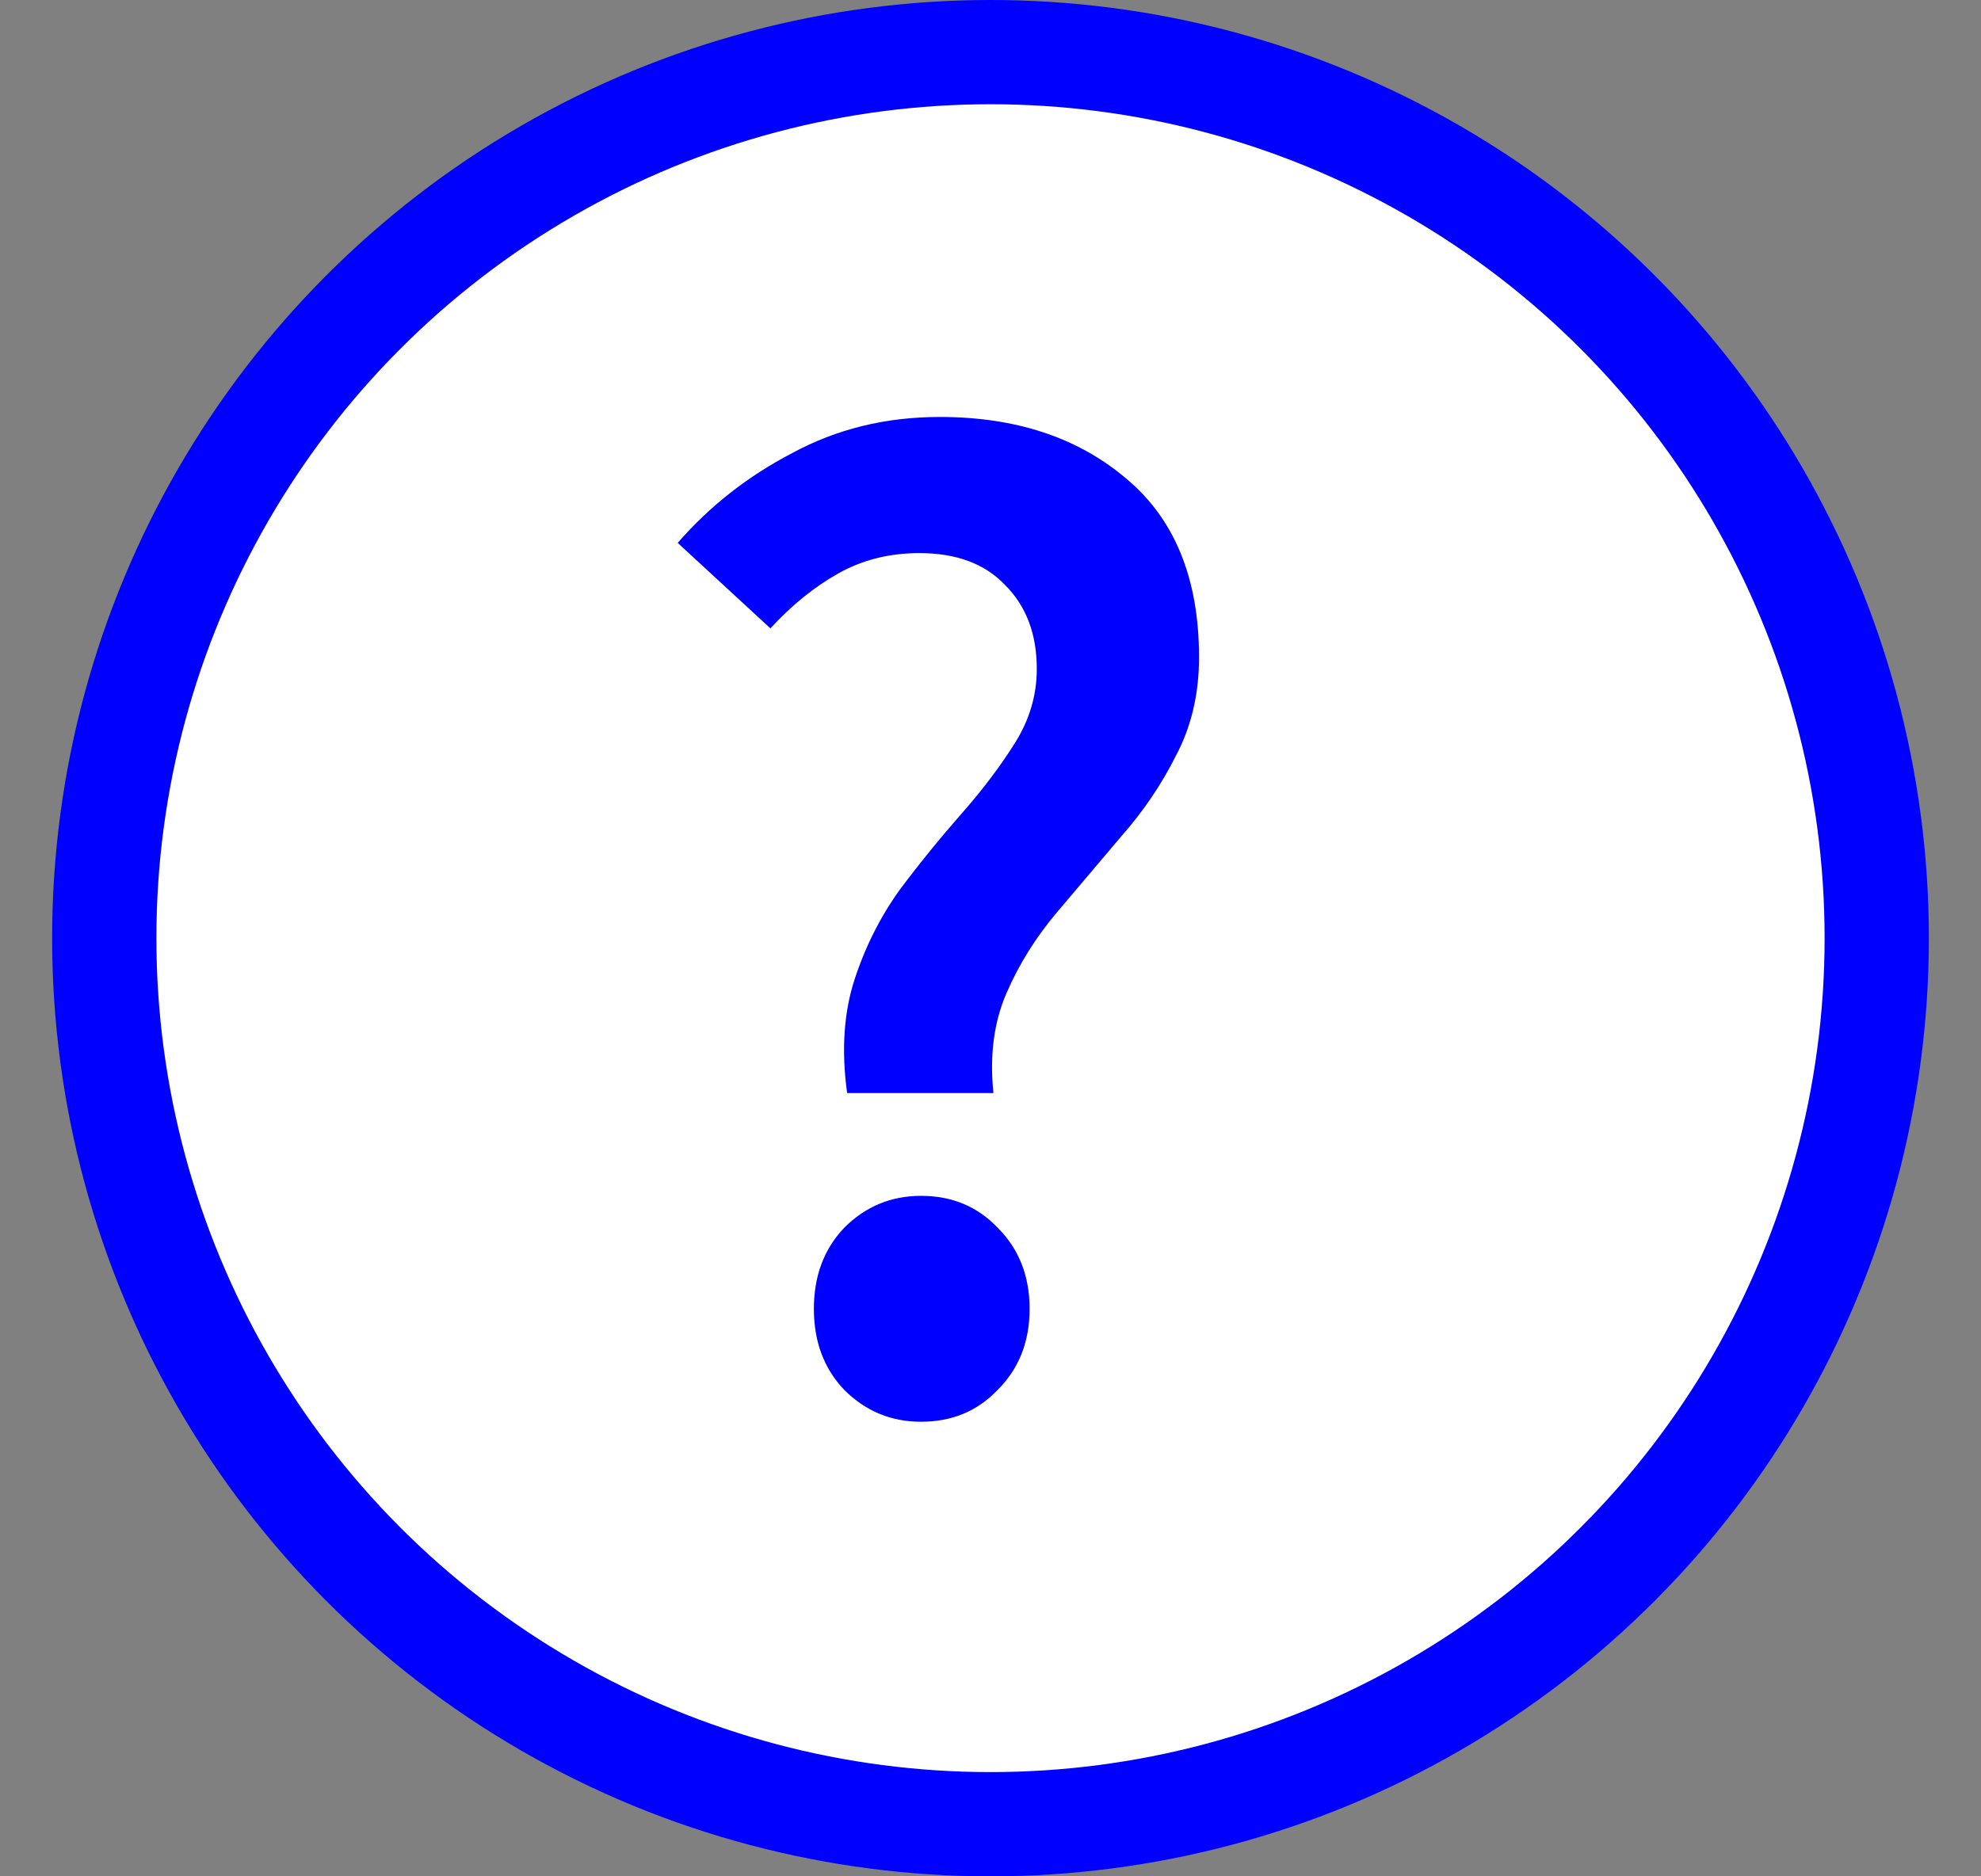 <svg width="19" height="18" viewBox="0 0 19 18" fill="none" xmlns="http://www.w3.org/2000/svg">
<rect x="0" y="0" width="19" height="18" fill="#808080" stroke="none"/>
<g id="Group 2303">
<g id="Group 2298">
<circle id="Ellipse 13" cx="9.5" cy="9" r="8.5" fill="white" stroke="#0000FF"/>
<path id="?" d="M8.125 10.486C8.069 10.079 8.093 9.718 8.194 9.403C8.296 9.088 8.44 8.801 8.625 8.542C8.819 8.282 9.019 8.037 9.222 7.806C9.426 7.574 9.597 7.347 9.736 7.125C9.875 6.903 9.944 6.667 9.944 6.417C9.944 6.083 9.843 5.815 9.639 5.611C9.444 5.407 9.171 5.306 8.819 5.306C8.532 5.306 8.273 5.37 8.042 5.5C7.81 5.63 7.593 5.806 7.389 6.028L6.5 5.208C6.806 4.856 7.171 4.569 7.597 4.347C8.023 4.116 8.495 4 9.014 4C9.736 4 10.329 4.194 10.792 4.583C11.264 4.972 11.5 5.546 11.5 6.306C11.5 6.657 11.426 6.972 11.278 7.25C11.139 7.528 10.963 7.787 10.75 8.028C10.546 8.269 10.343 8.509 10.139 8.75C9.935 8.991 9.773 9.25 9.653 9.528C9.532 9.806 9.491 10.125 9.528 10.486H8.125ZM8.833 13.639C8.546 13.639 8.301 13.537 8.097 13.333C7.903 13.13 7.806 12.87 7.806 12.556C7.806 12.241 7.903 11.982 8.097 11.778C8.301 11.574 8.546 11.472 8.833 11.472C9.13 11.472 9.375 11.574 9.569 11.778C9.773 11.982 9.875 12.241 9.875 12.556C9.875 12.87 9.773 13.13 9.569 13.333C9.375 13.537 9.13 13.639 8.833 13.639Z" fill="#0000FF"/>
</g>
</g>
</svg>
